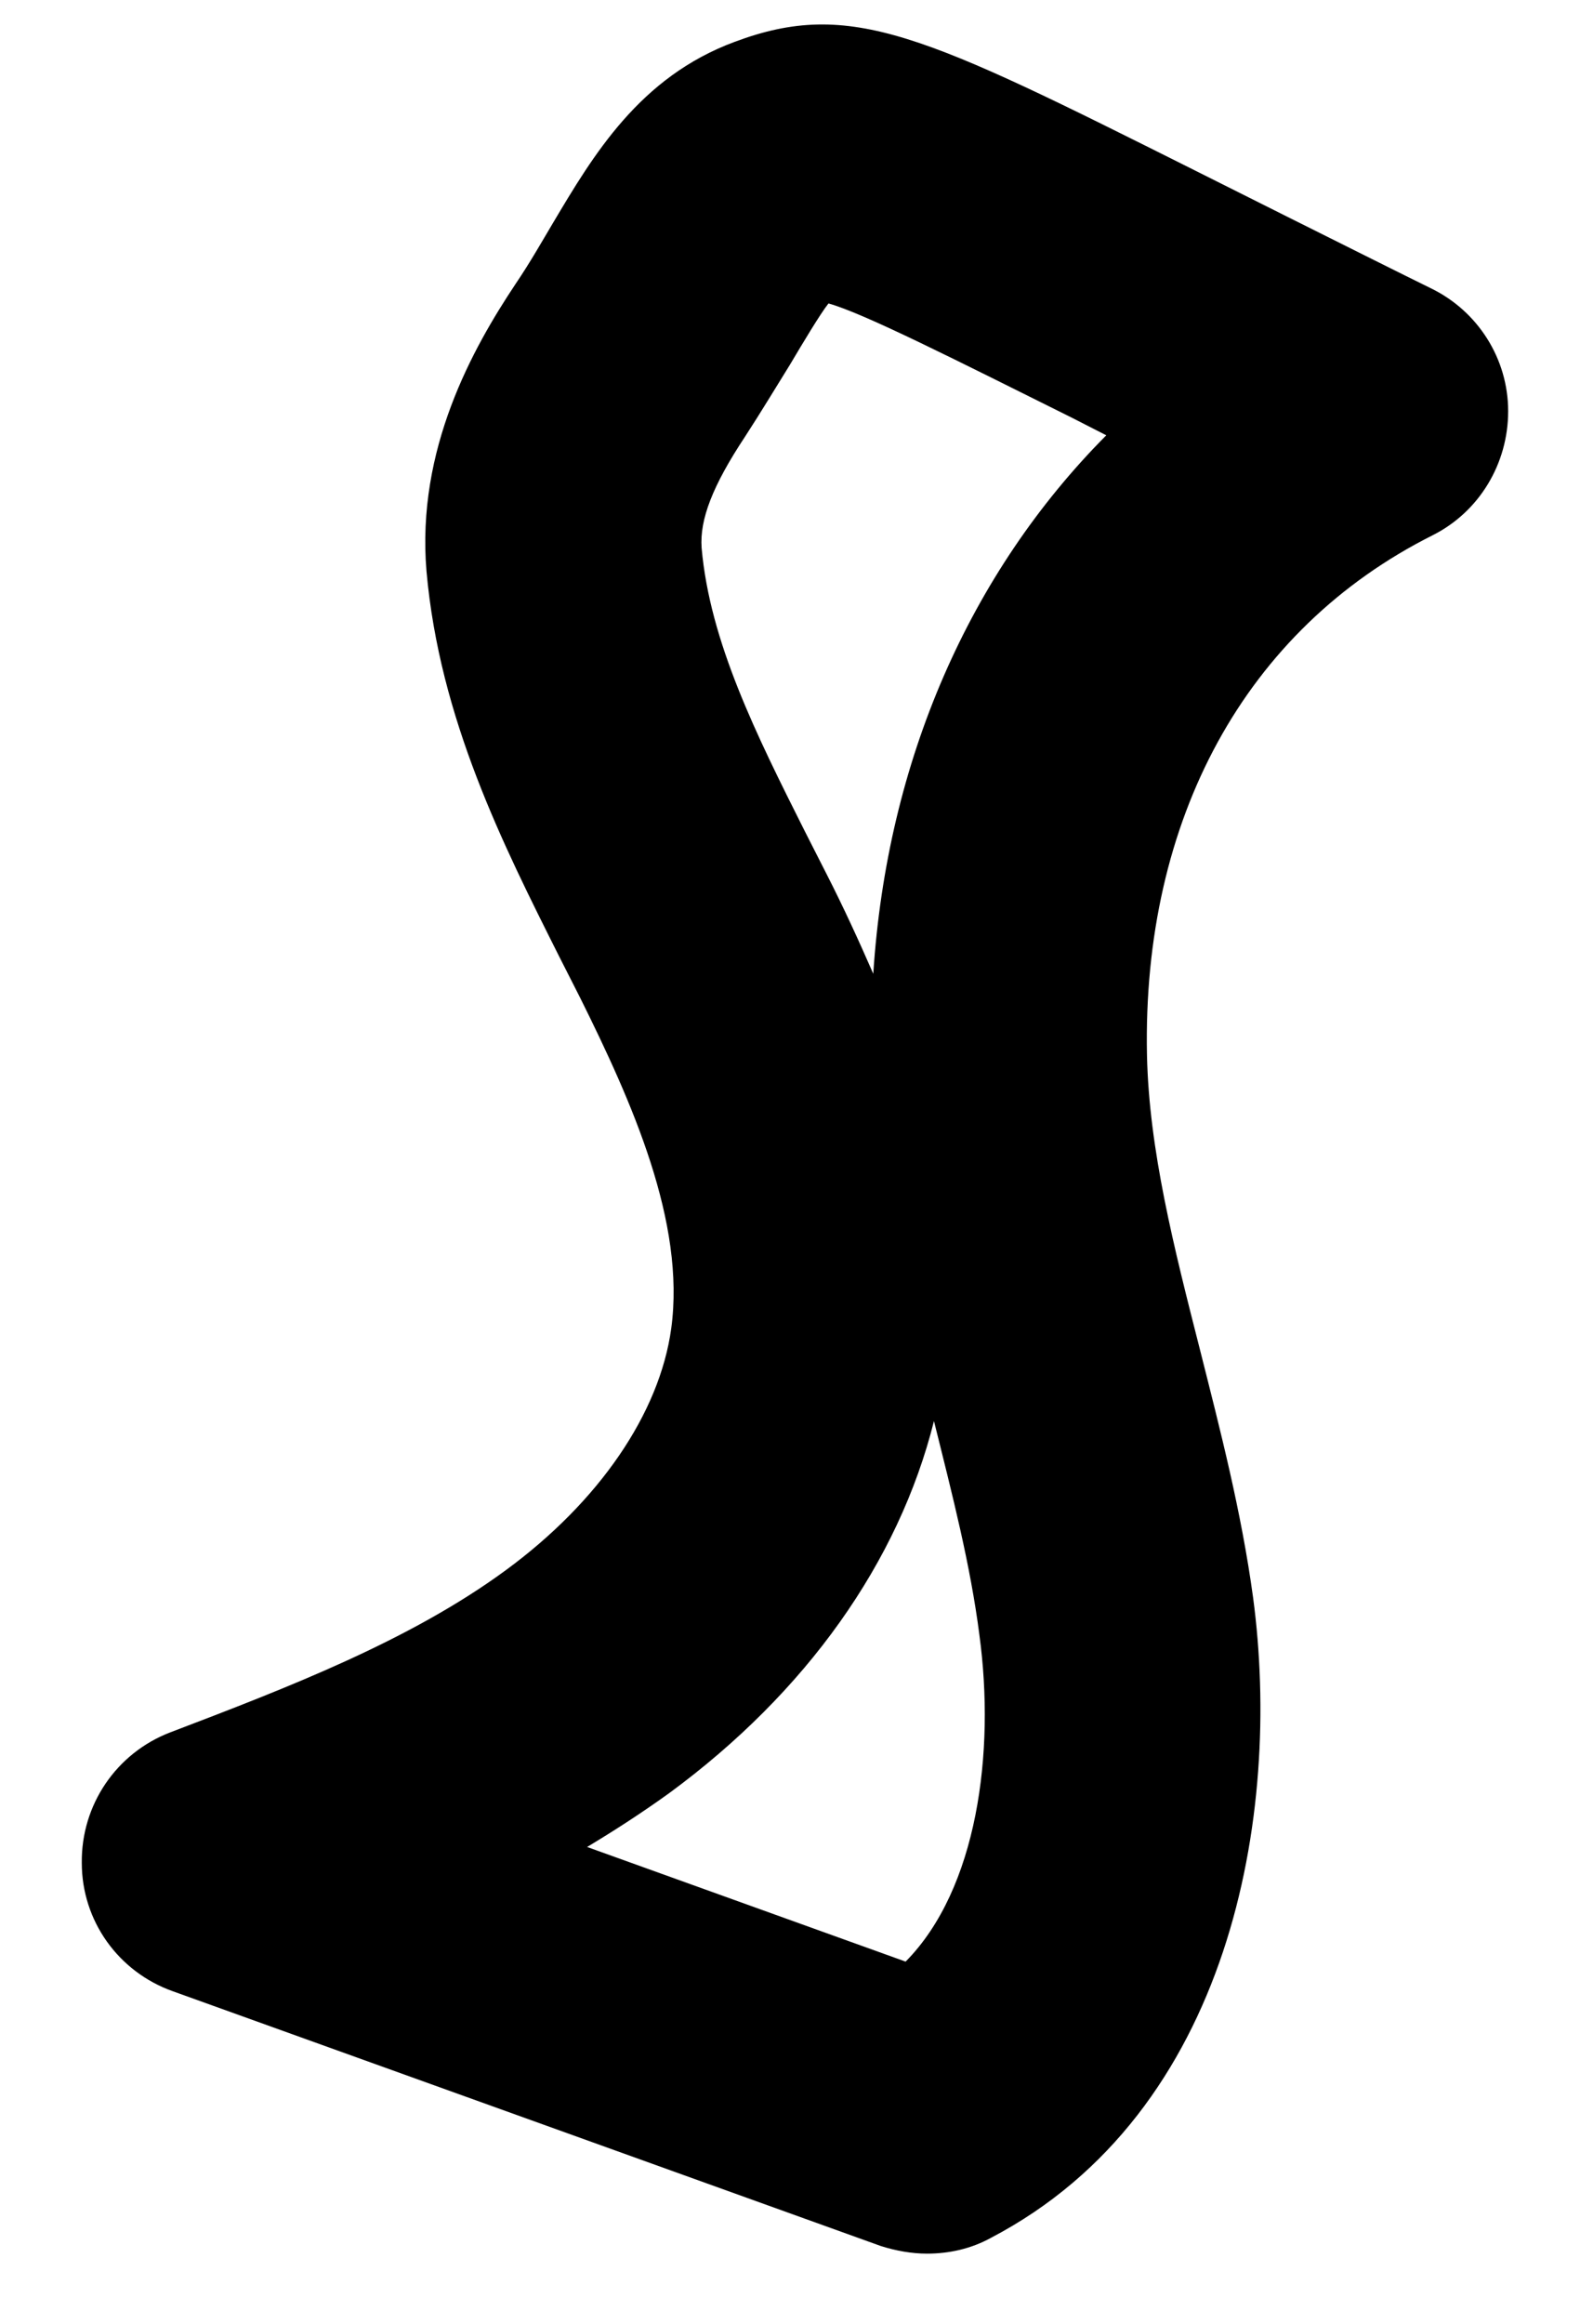<svg xmlns="http://www.w3.org/2000/svg" width="17" height="25" viewBox="0 0 17 25" fill="none"><path d="M15.396 3.101C15.078 2.945 14.529 2.67 13.846 2.329L12.852 1.831C9.945 0.376 9.158 -0.018 7.905 0.45C6.881 0.829 6.384 1.668 5.947 2.403C5.828 2.603 5.702 2.826 5.546 3.056C5.086 3.747 4.478 4.831 4.589 6.145C4.73 7.734 5.413 9.085 6.013 10.281L6.243 10.734C6.8 11.855 7.378 13.147 7.222 14.29C7.096 15.204 6.444 16.154 5.442 16.889C4.411 17.646 3.098 18.151 1.83 18.634C1.251 18.857 0.873 19.413 0.88 20.037C0.88 20.661 1.274 21.21 1.86 21.418L9.477 24.158C9.641 24.21 9.811 24.24 9.974 24.24C10.212 24.24 10.449 24.188 10.664 24.069C13.245 22.718 13.794 19.517 13.483 17.186C13.357 16.258 13.127 15.374 12.912 14.521C12.63 13.414 12.363 12.367 12.341 11.35C12.289 8.811 13.401 6.769 15.411 5.759C15.916 5.507 16.227 4.987 16.227 4.423C16.227 3.858 15.901 3.346 15.396 3.101ZM9.744 21.099L6.317 19.866C6.614 19.688 6.911 19.495 7.2 19.287C8.676 18.203 9.67 16.8 10.049 15.285C10.249 16.087 10.442 16.837 10.538 17.587C10.709 18.849 10.516 20.319 9.744 21.099ZM9.396 10.474C9.24 10.117 9.077 9.761 8.899 9.412L8.661 8.944C8.135 7.897 7.638 6.903 7.549 5.893C7.527 5.588 7.667 5.224 8.016 4.697C8.194 4.423 8.35 4.163 8.498 3.925C8.639 3.688 8.825 3.376 8.914 3.264C9.292 3.368 10.286 3.873 11.525 4.489L11.903 4.682C10.434 6.16 9.544 8.18 9.396 10.474Z" fill="black"></path></svg>